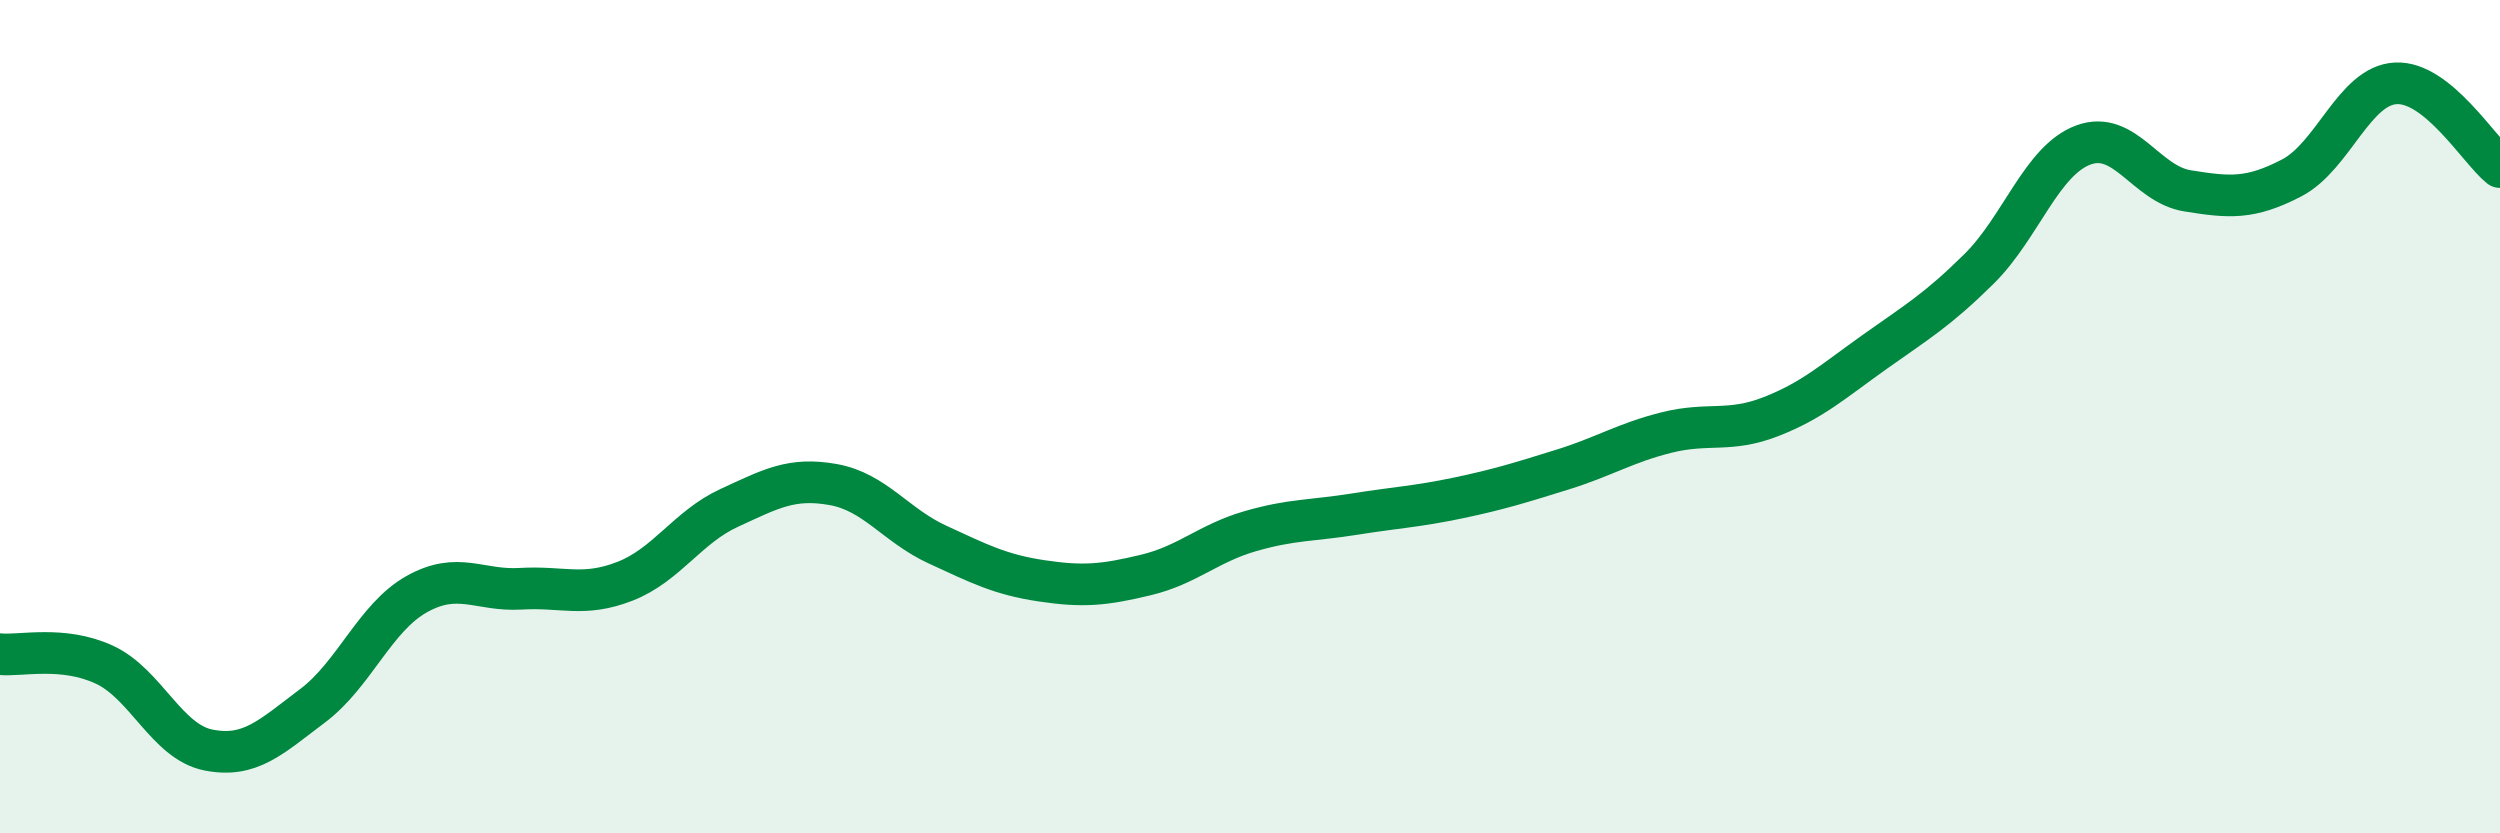 
    <svg width="60" height="20" viewBox="0 0 60 20" xmlns="http://www.w3.org/2000/svg">
      <path
        d="M 0,15.7 C 0.5,15.75 1.5,15.49 2.5,15.95 C 3.5,16.41 4,17.8 5,18 C 6,18.2 6.5,17.69 7.5,16.94 C 8.5,16.19 9,14.82 10,14.26 C 11,13.7 11.5,14.19 12.5,14.13 C 13.5,14.07 14,14.34 15,13.95 C 16,13.56 16.5,12.65 17.5,12.19 C 18.5,11.73 19,11.45 20,11.63 C 21,11.81 21.5,12.61 22.5,13.07 C 23.5,13.53 24,13.79 25,13.94 C 26,14.09 26.5,14.04 27.5,13.8 C 28.5,13.56 29,13.04 30,12.75 C 31,12.46 31.5,12.5 32.5,12.34 C 33.5,12.18 34,12.16 35,11.95 C 36,11.74 36.5,11.58 37.5,11.27 C 38.5,10.96 39,10.63 40,10.38 C 41,10.13 41.5,10.39 42.5,10 C 43.5,9.61 44,9.15 45,8.44 C 46,7.73 46.5,7.44 47.5,6.45 C 48.5,5.46 49,3.85 50,3.48 C 51,3.11 51.5,4.42 52.5,4.58 C 53.5,4.74 54,4.79 55,4.27 C 56,3.75 56.5,2.05 57.5,2 C 58.5,1.95 59.5,3.61 60,4.01L60 20L0 20Z"
        fill="#008740"
        opacity="0.1"
        stroke-linecap="round"
        stroke-linejoin="round"
      />
      <path
        d="M 0,15.7 C 0.5,15.75 1.5,15.49 2.5,15.95 C 3.5,16.41 4,17.8 5,18 C 6,18.2 6.5,17.69 7.5,16.94 C 8.5,16.19 9,14.82 10,14.26 C 11,13.7 11.5,14.19 12.5,14.13 C 13.5,14.07 14,14.34 15,13.95 C 16,13.56 16.5,12.65 17.5,12.19 C 18.5,11.73 19,11.45 20,11.63 C 21,11.81 21.5,12.61 22.5,13.07 C 23.5,13.53 24,13.79 25,13.94 C 26,14.09 26.5,14.04 27.5,13.8 C 28.5,13.56 29,13.04 30,12.75 C 31,12.46 31.5,12.5 32.5,12.34 C 33.5,12.18 34,12.16 35,11.95 C 36,11.74 36.5,11.58 37.5,11.27 C 38.5,10.96 39,10.63 40,10.38 C 41,10.13 41.5,10.39 42.5,10 C 43.5,9.61 44,9.15 45,8.44 C 46,7.73 46.5,7.44 47.5,6.45 C 48.5,5.46 49,3.85 50,3.48 C 51,3.11 51.5,4.42 52.5,4.58 C 53.5,4.74 54,4.79 55,4.27 C 56,3.75 56.5,2.05 57.5,2 C 58.5,1.95 59.5,3.61 60,4.01"
        stroke="#008740"
        stroke-width="1"
        fill="none"
        stroke-linecap="round"
        stroke-linejoin="round"
      />
    </svg>
  